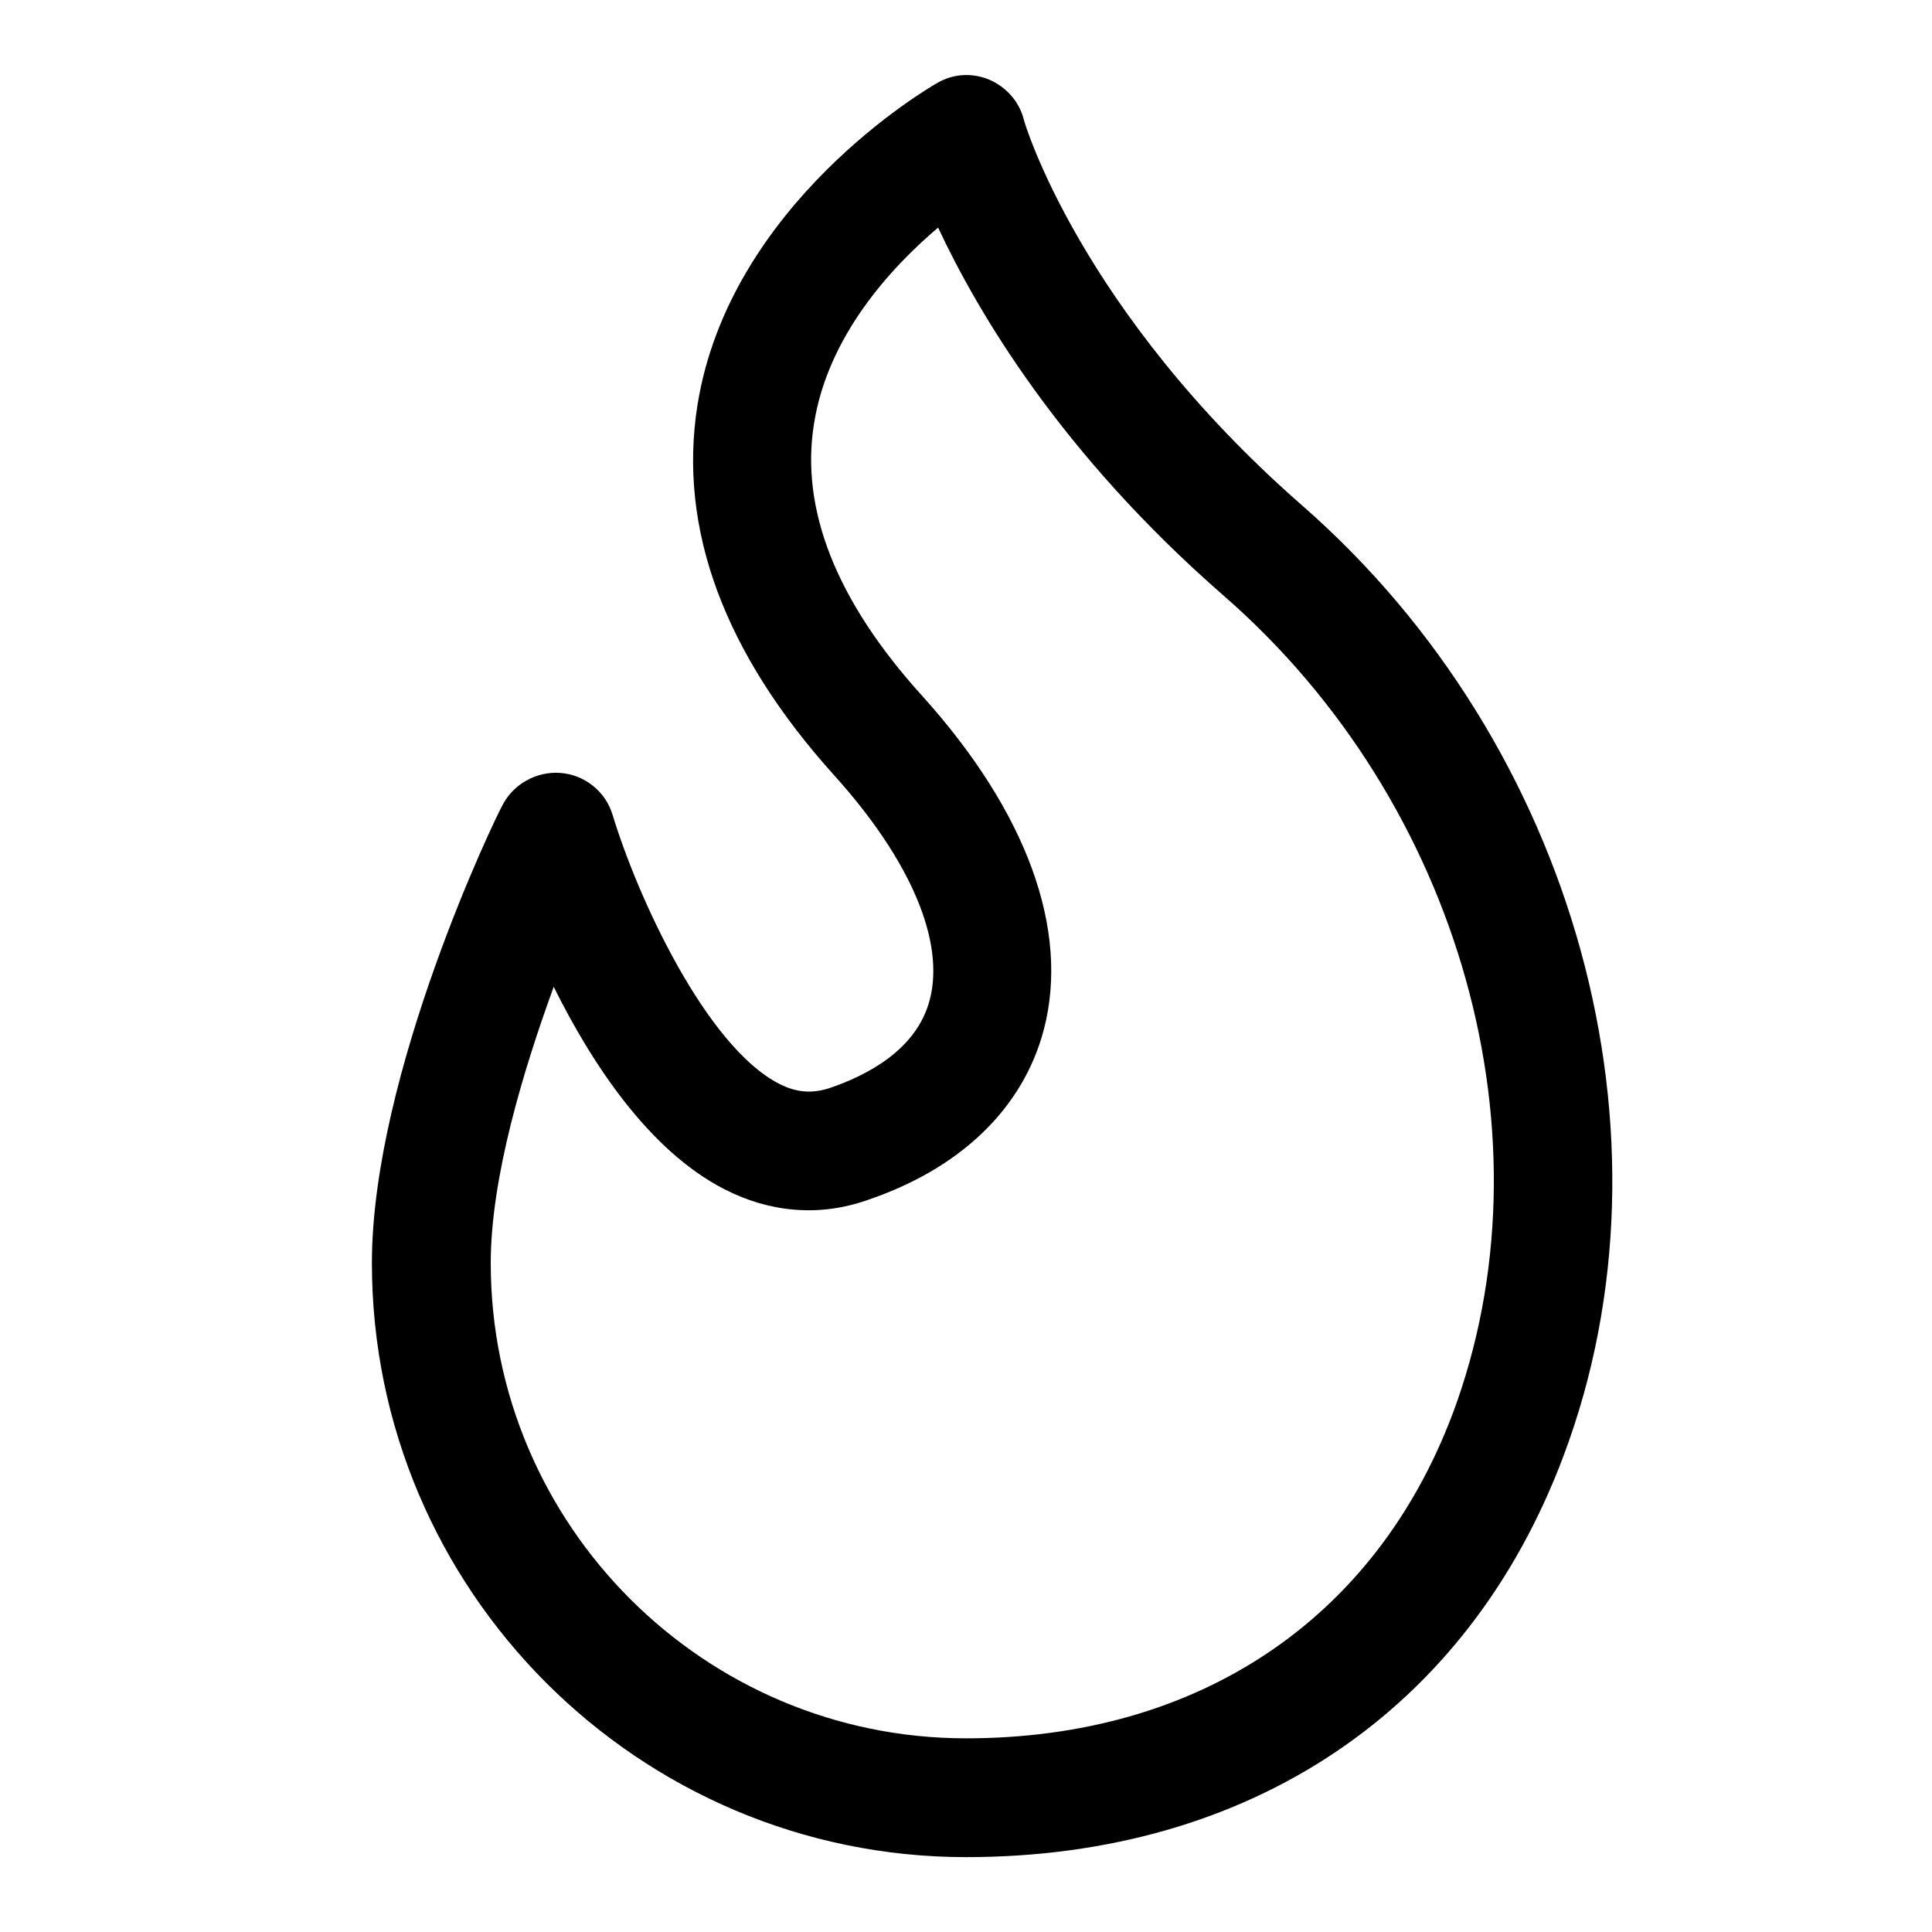 <?xml version="1.0" encoding="UTF-8"?>
<!-- Uploaded to: ICON Repo, www.iconrepo.com, Generator: ICON Repo Mixer Tools -->
<svg fill="#000000" width="800px" height="800px" version="1.1" viewBox="144 144 512 512" xmlns="http://www.w3.org/2000/svg">
 <path d="m489.11 277.98c-59.039-51.641-73.84-102.02-73.84-102.49-1.258-4.723-4.723-8.5-9.133-10.391-4.566-1.891-9.605-1.574-13.855 0.945-2.203 1.258-54.945 31.961-63.449 85.332-5.195 32.746 7.086 65.809 36.367 98.242 19.996 22.199 29.285 43.77 25.191 59.355-3.465 13.227-16.531 19.996-26.766 23.457-4.566 1.418-8.66 1.102-13.227-1.258-19.207-9.918-37.312-48.965-44.082-71.32-1.891-6.141-7.398-10.547-13.855-11.02-6.297-0.473-12.594 2.992-15.43 8.816-1.566 2.676-34.473 70.848-34.473 121.07 0 86.75 70.691 157.44 157.44 157.44 75.258 0 133.04-38.73 158.39-106.43 31.801-84.703 3.305-188.3-69.277-251.75zm39.832 240.73c-20.625 54.633-67.543 85.965-128.94 85.965-69.43 0-125.95-56.52-125.95-125.95 0-22.672 8.66-51.168 16.688-73.211 10.078 20.309 25.191 43.297 45.027 53.531 12.121 6.297 25.191 7.398 37.629 3.148 25.031-8.344 41.723-24.402 47.23-45.344 6.926-26.449-4.566-57.781-32.273-88.48-22.672-25.031-32.273-49.277-28.652-71.949 3.621-23.301 20.309-41.406 32.906-52.113 10.391 22.199 32.273 59.672 75.57 97.457 63.133 54.945 88.008 144.21 60.77 216.95z"/>
</svg>